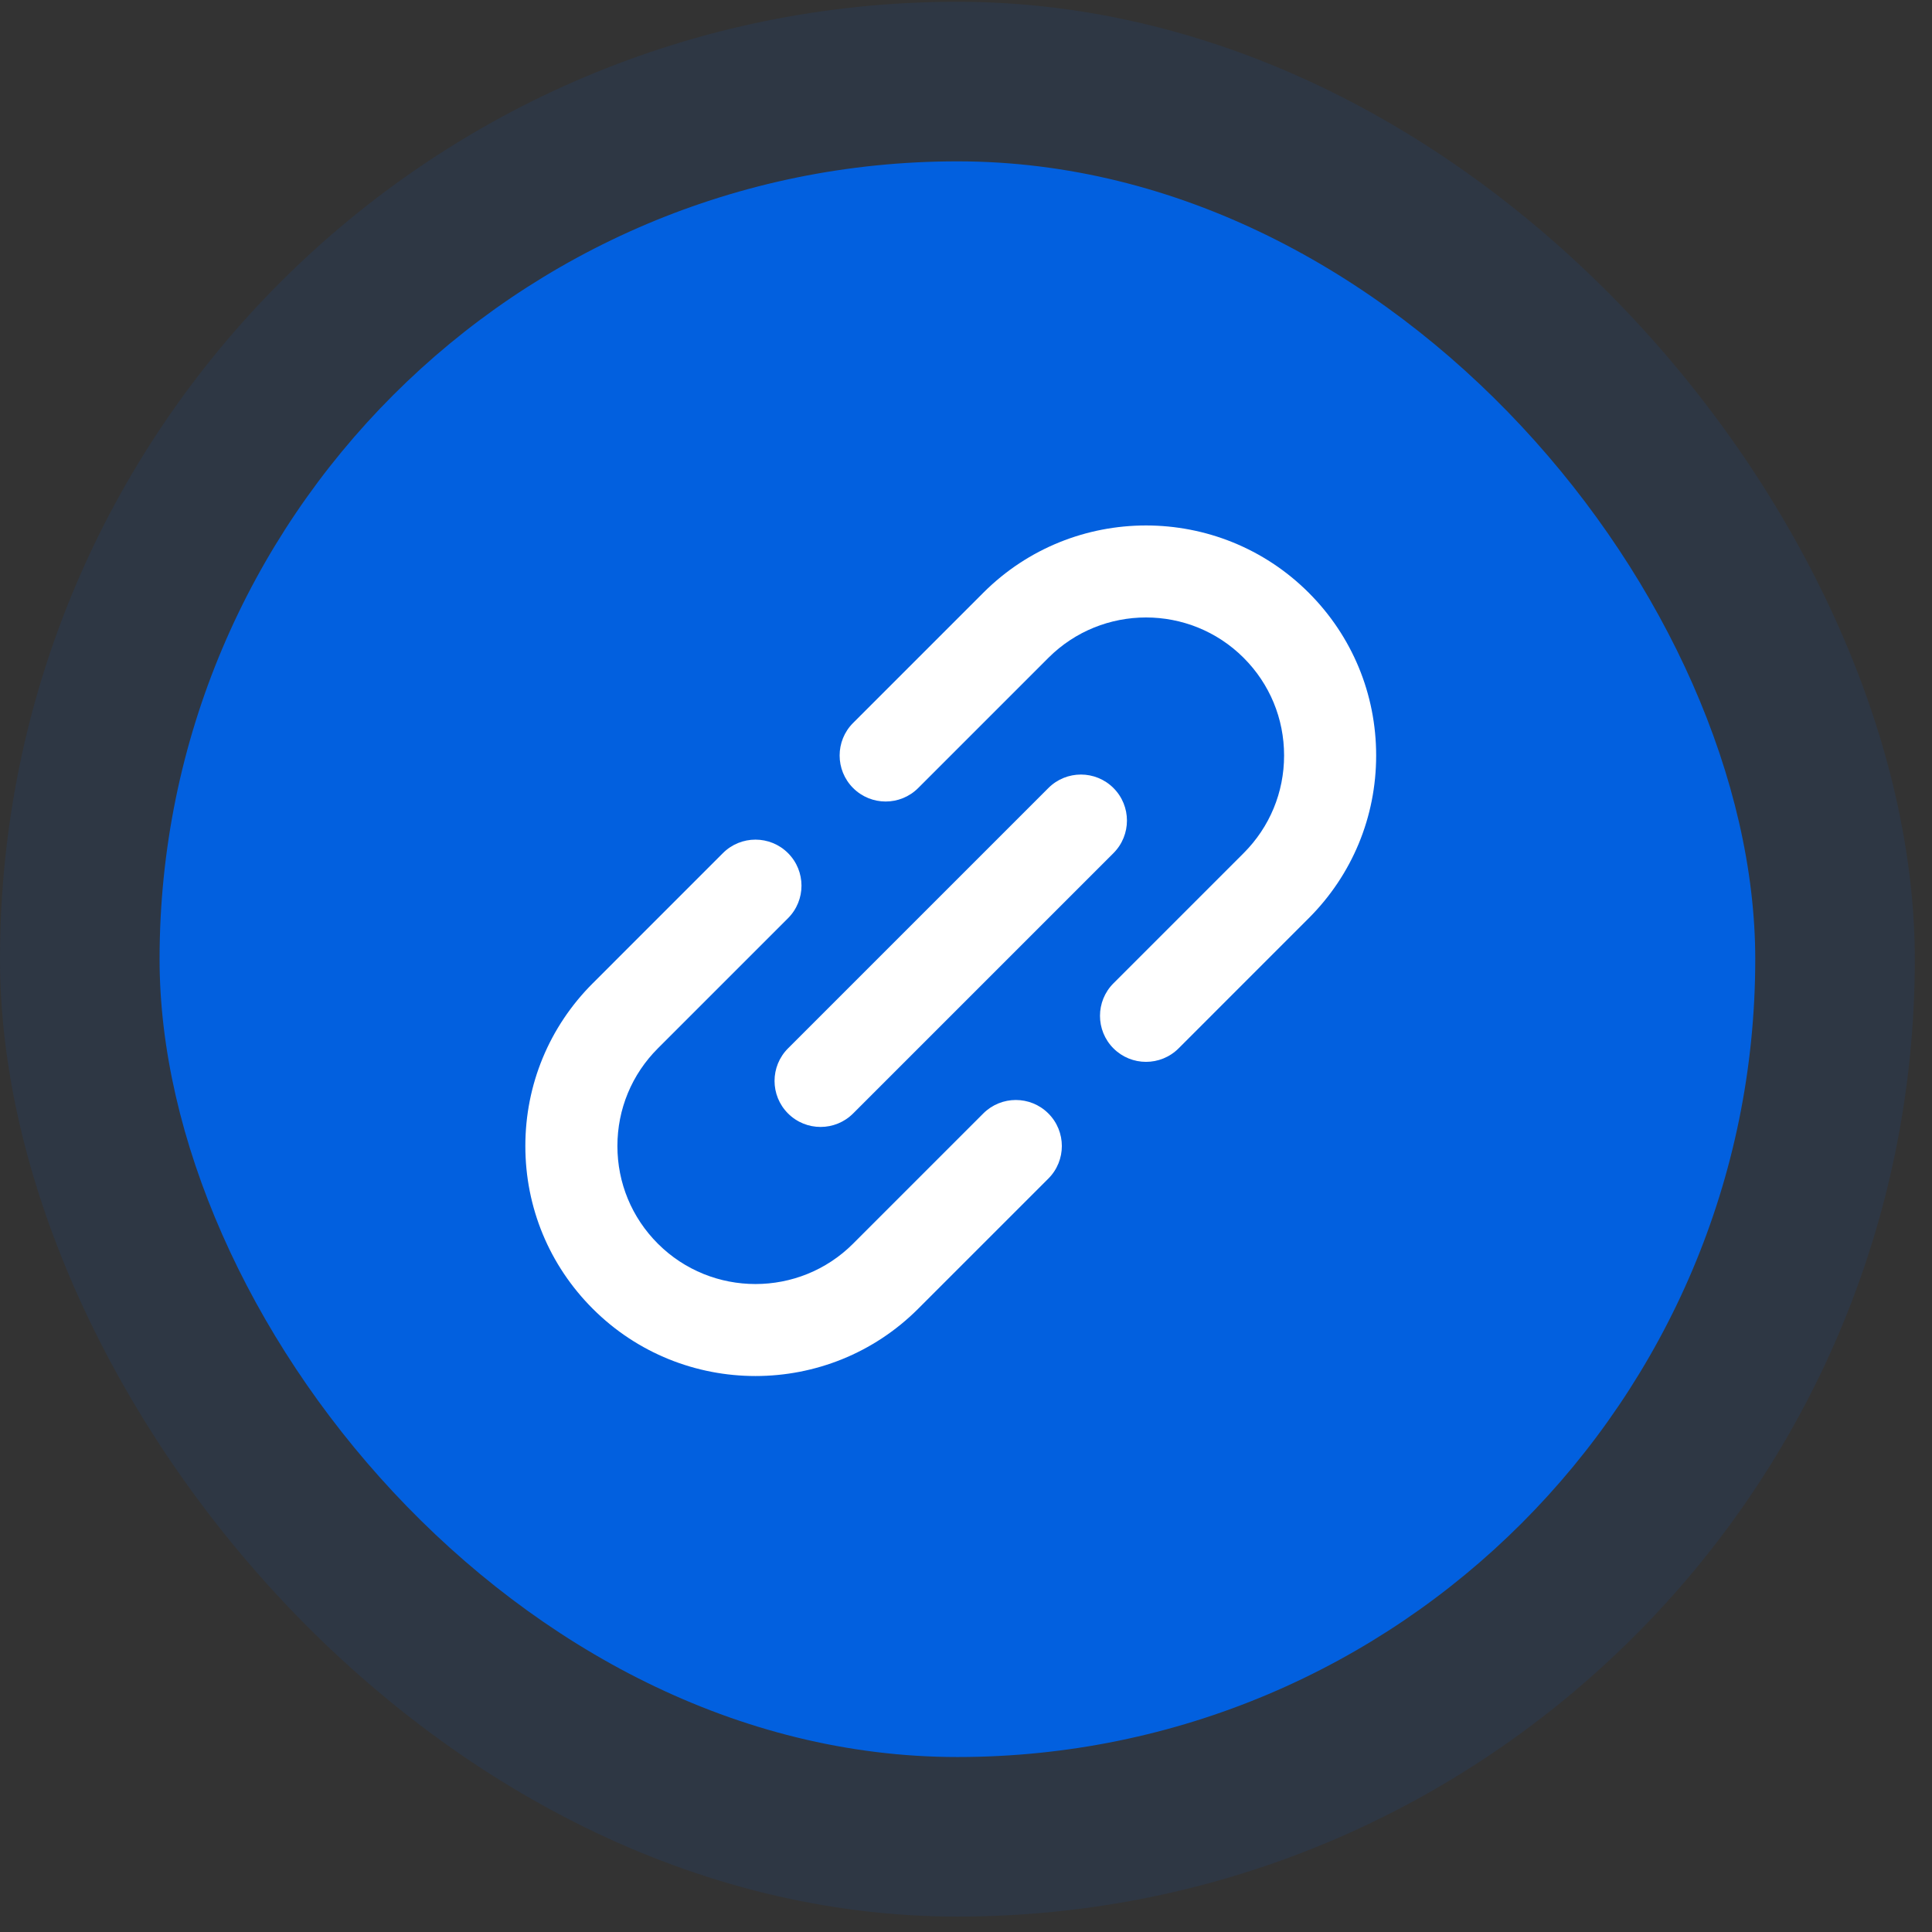 <svg width="109" height="109" viewBox="0 0 109 109" fill="none" xmlns="http://www.w3.org/2000/svg">
<rect x="0" y="0" width="109" height="109" fill="#333333" stroke="none"/>
<rect y="0.1" width="108.03" height="108.03" rx="54.015" fill="#0260DF" fill-opacity="0.1"/>
<rect x="9.003" y="9.103" width="90.025" height="90.025" rx="45.012" fill="#0260DF"/>
<g clip-path="url(#clip0_681_2338)">
<path d="M55.475 62.82L48.131 70.164C48.131 70.164 48.131 70.164 48.131 70.164C48.131 70.164 48.131 70.165 48.131 70.165C45.094 73.202 40.152 73.202 37.114 70.165C35.643 68.693 34.833 66.737 34.833 64.656C34.833 62.576 35.643 60.62 37.114 59.148C37.114 59.148 37.114 59.148 37.114 59.148L44.459 51.803C45.472 50.789 45.472 49.145 44.458 48.131C43.444 47.117 41.8 47.117 40.786 48.131L33.442 55.476C33.441 55.476 33.441 55.477 33.44 55.477C30.989 57.929 29.639 61.189 29.639 64.656C29.639 68.124 30.99 71.384 33.442 73.837C35.973 76.368 39.298 77.633 42.623 77.633C45.947 77.633 49.272 76.368 51.803 73.837C51.803 73.837 51.803 73.836 51.803 73.836L59.148 66.492C60.161 65.478 60.161 63.834 59.147 62.82C58.134 61.806 56.49 61.806 55.475 62.82Z" fill="white"/>
<path d="M77.64 42.623C77.64 39.155 76.289 35.895 73.837 33.442C68.774 28.38 60.538 28.38 55.476 33.442C55.475 33.443 55.475 33.443 55.475 33.443L48.131 40.787C47.117 41.801 47.117 43.445 48.131 44.459C48.638 44.966 49.303 45.22 49.967 45.22C50.632 45.22 51.296 44.966 51.803 44.459L59.147 37.115C59.147 37.115 59.148 37.115 59.148 37.114C62.185 34.077 67.127 34.077 70.165 37.114C71.636 38.586 72.446 40.542 72.446 42.623C72.446 44.703 71.636 46.659 70.165 48.131L70.165 48.131L62.82 55.476C61.806 56.49 61.806 58.134 62.82 59.148C63.328 59.655 63.992 59.908 64.656 59.908C65.321 59.908 65.986 59.655 66.493 59.148L73.837 51.803C73.837 51.803 73.838 51.802 73.838 51.802C76.29 49.35 77.64 46.09 77.64 42.623Z" fill="white"/>
<path d="M44.459 62.82C44.966 63.327 45.631 63.58 46.295 63.58C46.96 63.58 47.624 63.327 48.131 62.82L62.82 48.131C63.834 47.117 63.834 45.473 62.82 44.459C61.806 43.445 60.162 43.445 59.148 44.459L44.459 59.147C43.445 60.162 43.445 61.806 44.459 62.82Z" fill="white"/>
</g>
<defs>
<clipPath id="clip0_681_2338">
<rect width="48" height="48" fill="white" transform="translate(29.639 29.64)"/>
</clipPath>
</defs>
</svg>

